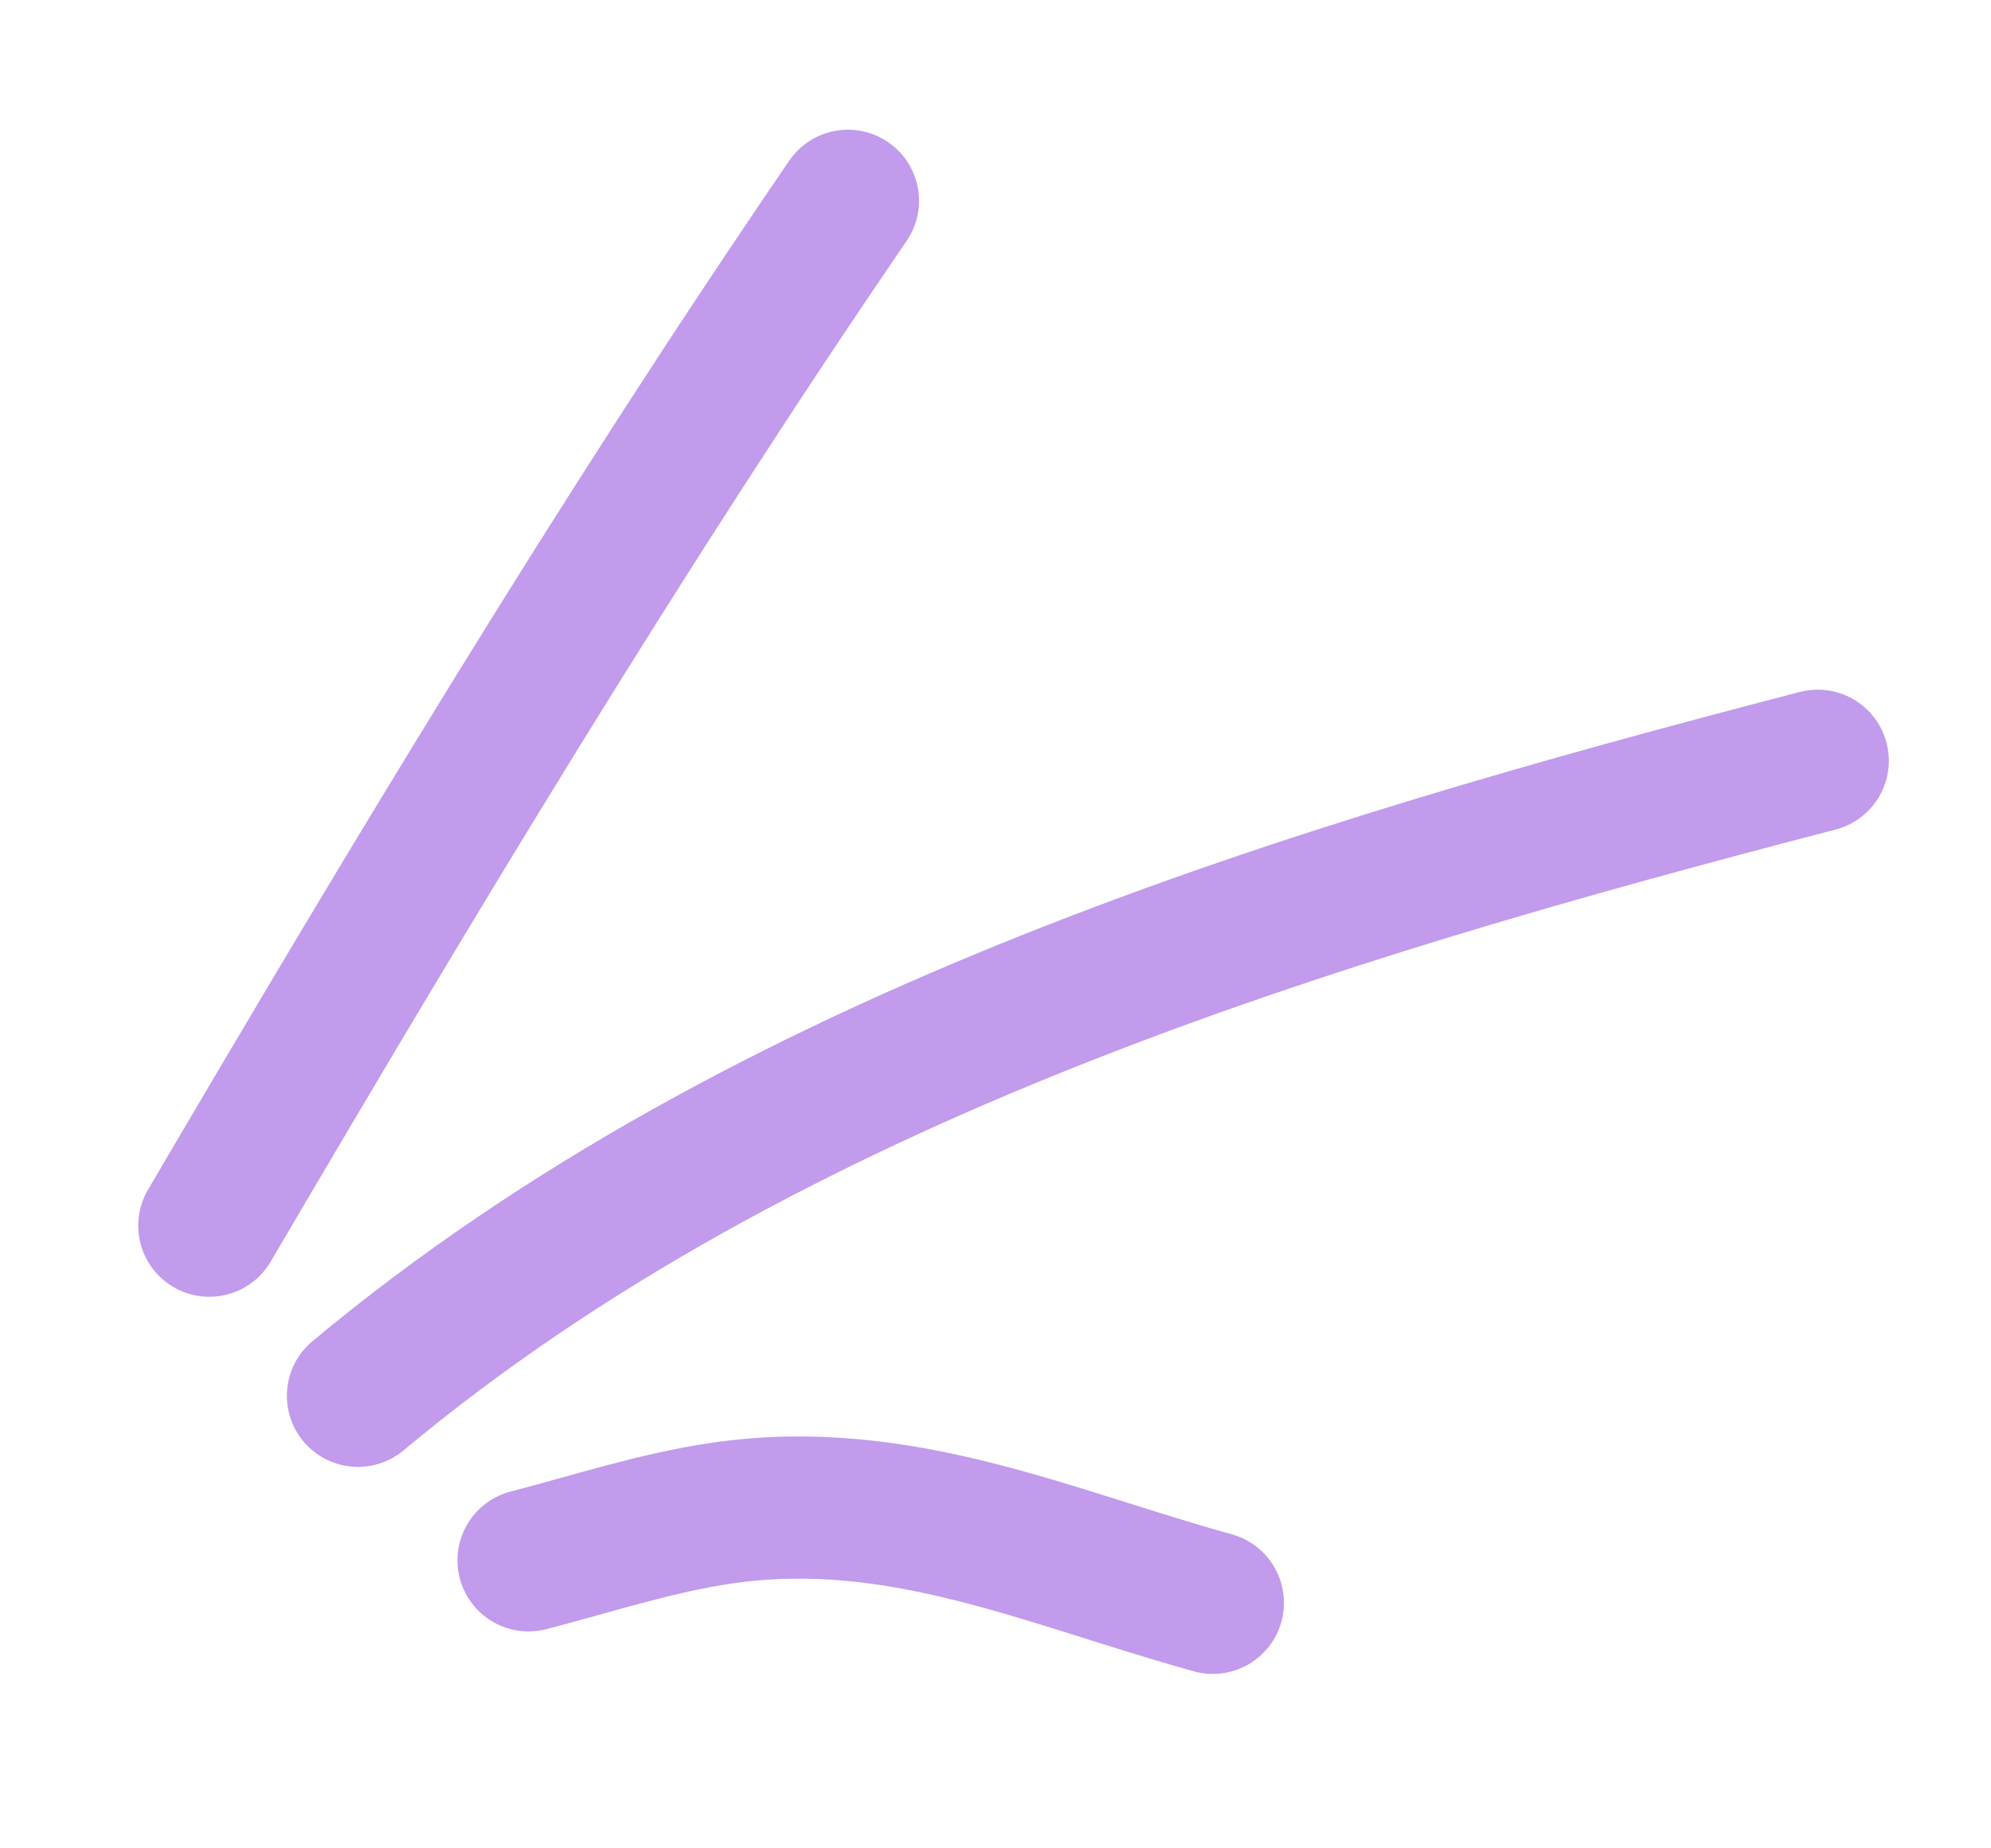 <?xml version="1.0" encoding="UTF-8"?> <svg xmlns="http://www.w3.org/2000/svg" width="70" height="65" viewBox="0 0 70 65" fill="none"> <path d="M12.586 49.086C26.912 37.129 46.111 31.384 63.908 26.753" stroke="#C29BEC" stroke-width="5" stroke-linecap="round"></path> <path d="M7.36 43.103C14.527 30.894 21.821 18.75 29.812 7.062" stroke="#C29BEC" stroke-width="5" stroke-linecap="round"></path> <path d="M18.583 54.872C20.842 54.285 23.113 53.537 25.426 53.205C31.612 52.316 36.846 54.761 42.641 56.366" stroke="#C29BEC" stroke-width="5" stroke-linecap="round"></path> </svg> 